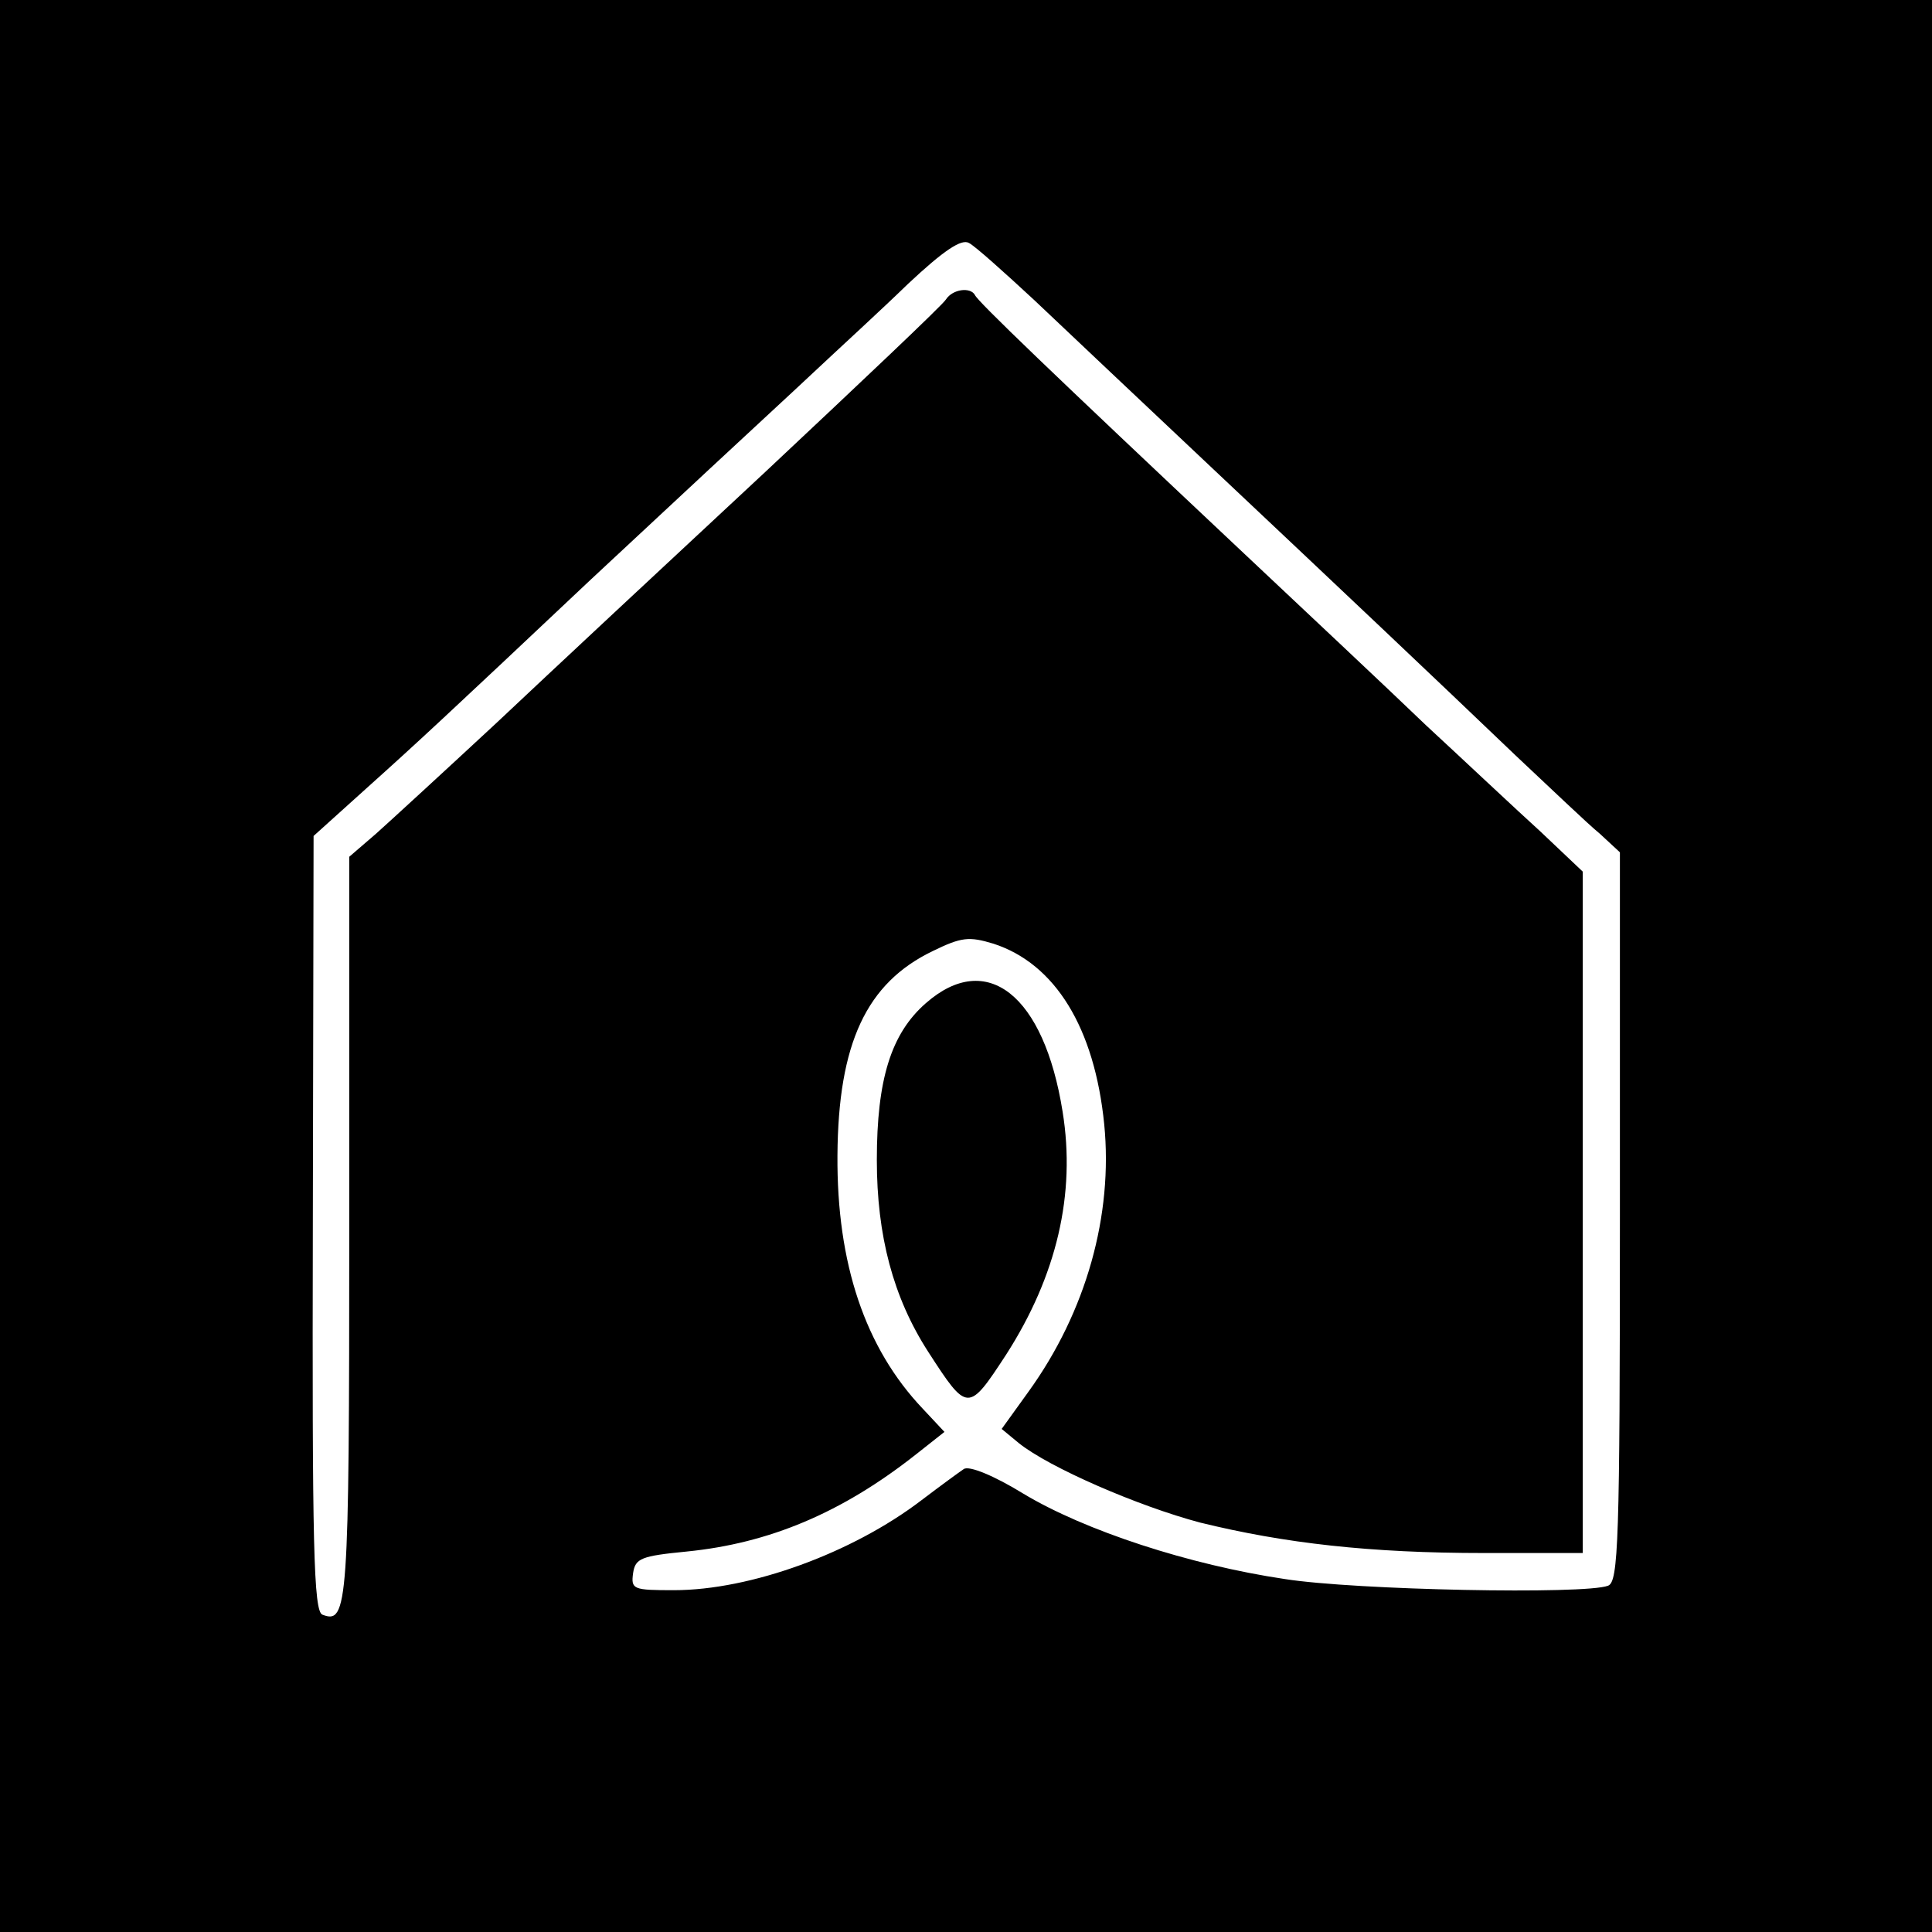 <?xml version="1.0" standalone="no"?>
<!DOCTYPE svg PUBLIC "-//W3C//DTD SVG 20010904//EN"
 "http://www.w3.org/TR/2001/REC-SVG-20010904/DTD/svg10.dtd">
<svg version="1.0" xmlns="http://www.w3.org/2000/svg"
 width="260pt" height="260pt" viewBox="0 0 260 260"
 preserveAspectRatio="xMidYMid meet">
<g transform="translate(0,260) scale(0.1,-0.1)"
fill="#000000" stroke="none">
<path d="M0 1300 l0 -1300 1300 0 1300 0 0 1300 0 1300 -1300 0 -1300 0 0
-1300z m1392 896 c40 -38 145 -137 233 -220 190 -179 300 -283 415 -393 47
-44 97 -92 113 -105 l27 -25 0 -491 c0 -437 -2 -491 -16 -496 -31 -12 -340 -6
-435 9 -128 19 -269 65 -352 115 -39 24 -73 38 -80 33 -6 -4 -32 -23 -57 -42
-93 -71 -230 -121 -333 -121 -55 0 -58 1 -55 23 3 20 11 23 72 29 111 11 209
52 309 131 l38 30 -29 31 c-78 82 -116 196 -115 341 1 151 39 232 128 275 39
19 49 20 82 10 83 -27 136 -113 149 -243 12 -122 -24 -252 -102 -360 l-36 -50
23 -19 c41 -33 161 -85 244 -107 114 -28 229 -41 382 -41 l133 0 0 459 0 458
-57 54 c-32 29 -101 94 -154 143 -52 50 -165 156 -250 236 -254 239 -354 335
-357 343 -6 11 -30 8 -39 -6 -4 -7 -114 -111 -243 -232 -129 -120 -292 -272
-362 -338 -70 -65 -143 -132 -162 -149 l-36 -31 0 -501 c0 -509 -2 -532 -36
-519 -12 4 -14 92 -13 527 l1 521 71 64 c68 61 109 99 302 281 44 41 116 108
160 149 44 41 107 99 140 130 33 31 91 84 127 119 48 45 72 61 82 55 8 -4 47
-39 88 -77z"/>
<path d="M1246 1250 c-47 -41 -66 -103 -66 -211 0 -102 22 -185 69 -258 53
-82 54 -82 105 -4 68 106 94 216 76 327 -25 157 -102 218 -184 146z"/>
</g>
</svg>
